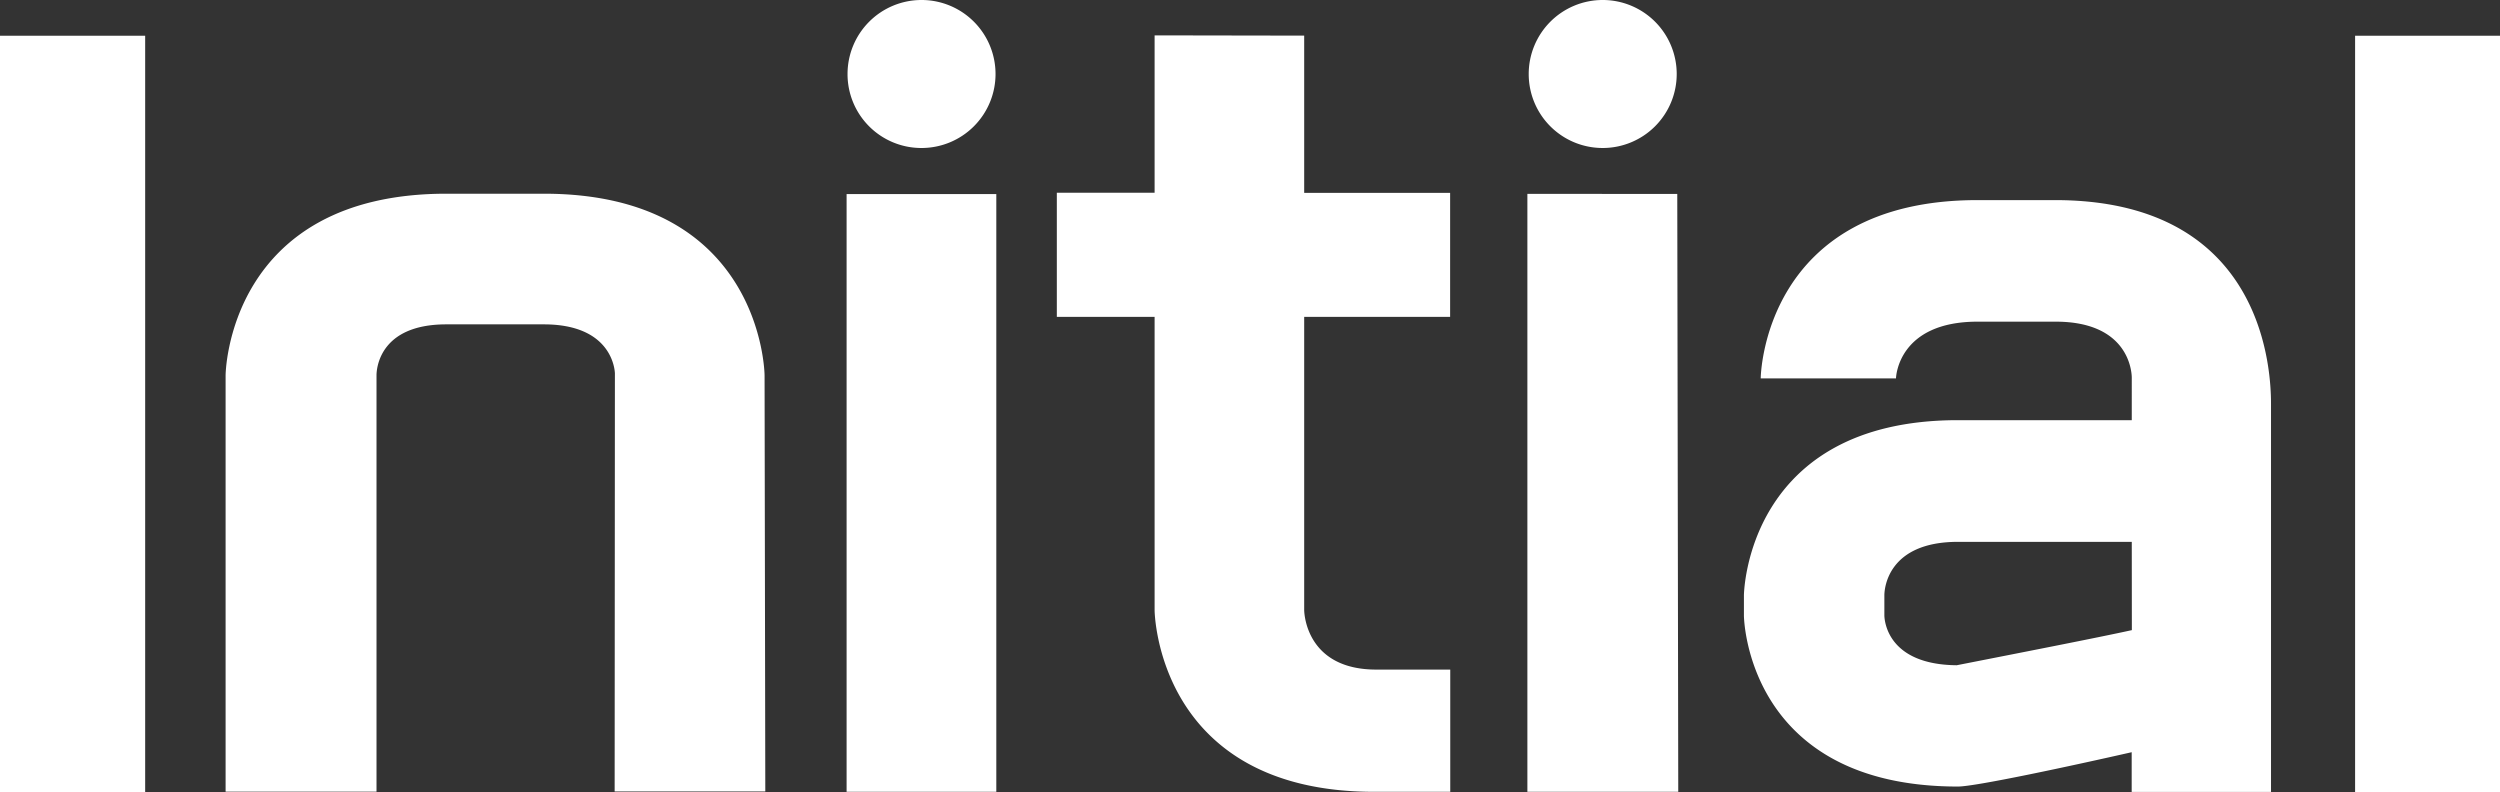 <svg xmlns="http://www.w3.org/2000/svg" viewBox="0 0 582.45 184.52"><rect x="0" y="0" width="582.45" height="184.52" fill="#333333" stroke="none"/><title>logo_Artboard 3initial</title><path d="M0,8.33H33.82V184.52H0Zm126.71,36.8H104C53.14,45.13,52.56,87,52.56,87.45l0,97H87.72V87.45c0-1.25.45-11.88,16.24-11.88h22.74c15.62,0,16.5,10.24,16.56,11.36l-.06,97.47h35.1l-.17-96.93C178.14,87,177.54,45.13,126.71,45.13ZM373.35,34.48a17.24,17.24,0,1,0-17.19-17.21A17.22,17.22,0,0,0,373.35,34.48Zm-176.11,150h34.88l0-139.27H197.24Zm17.45-150a17.24,17.24,0,1,0-17.23-17.21A17.2,17.2,0,0,0,214.69,34.48Zm334-26.15V184.52h33.79V8.33ZM529.1,94.19v90.32H496.64v-9.26c-14,3.18-36.35,8-40.48,8-49.31,0-49.86-39.47-49.86-39.83v-4.7c0-.38.58-40.83,49.87-40.83l40.49,0V88c0-1.33-.63-13.06-17.73-13.06H460.73c-18.33,0-19,12.67-19,13.22H410.21c0-.43.61-41.54,50.52-41.54h18.21C525.49,46.71,529.14,83.08,529.1,94.19Zm-32.44,32.05H456.17c-16.47,0-17.12,11-17.15,12.35l0,4.87c.05,1.15.7,11.38,16.85,11.53,14.51-2.85,33.2-6.5,40.81-8.18ZM303.85,8.3,269,8.24V44.91H246.22V73.82H269l0,68.33c0,.43.58,42.28,51.09,42.33h17.79V156H320.64c-15.91,0-16.77-12.48-16.79-13.88V73.82h34V44.94l-34,0Zm52,36.86V184.48H391l-.23-139.29Z" style="fill:#ffffff"/></svg>